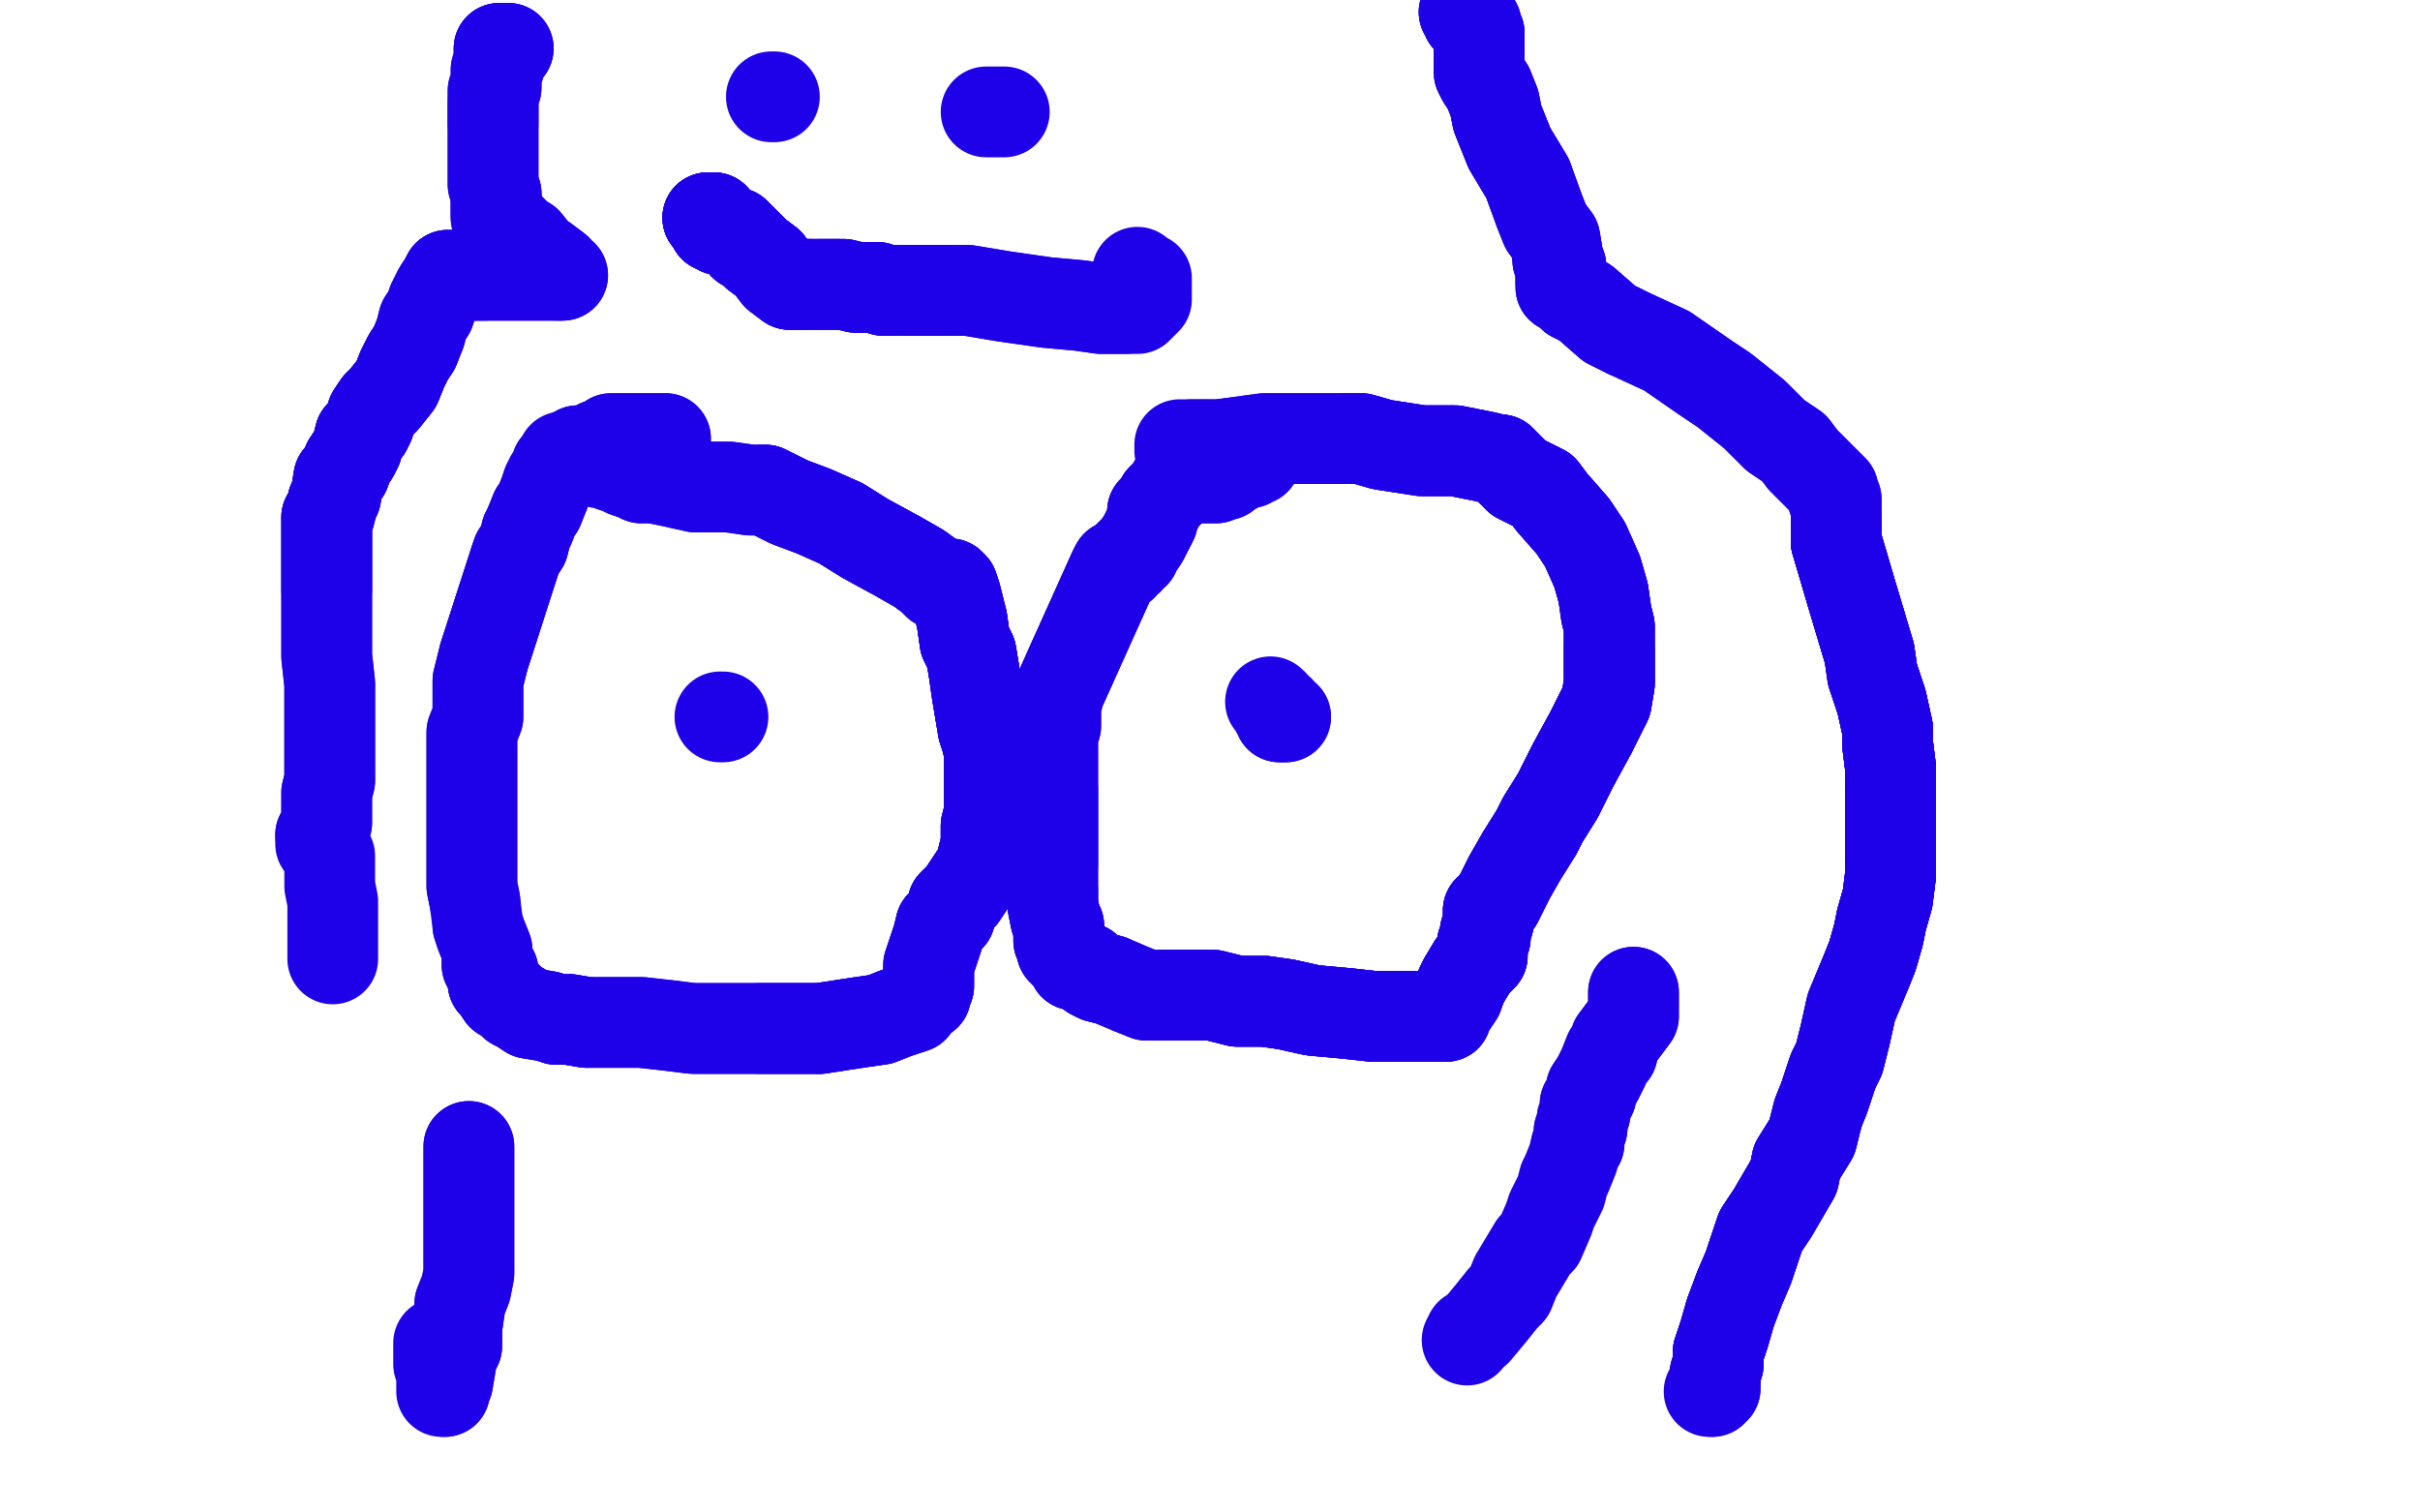 <?xml version="1.0" standalone="no"?>
<!DOCTYPE svg PUBLIC "-//W3C//DTD SVG 1.1//EN"
"http://www.w3.org/Graphics/SVG/1.1/DTD/svg11.dtd">

<svg width="800" height="500" version="1.1" xmlns="http://www.w3.org/2000/svg" xmlns:xlink="http://www.w3.org/1999/xlink" style="stroke-antialiasing: false"><desc>This SVG has been created on https://colorillo.com/</desc><rect x='0' y='0' width='800' height='500' style='fill: rgb(255,255,255); stroke-width:0' /><polyline points="220,145 219,145 218,145 217,145 216,145 214,145 213,145 212,145 211,145 210,145 209,145 206,145 204,145 202,145 201,146 199,147 198,147 197,148 196,148 194,149 193,149 191,149 190,150 189,150" style="fill: none; stroke: #1e00e9; stroke-width: 30; stroke-linejoin: round; stroke-linecap: round; stroke-antialiasing: false; stroke-antialias: 0; opacity: 1.0"/>
<polyline points="185,153 185,154 184,154 184,155 183,157 182,158 181,160 180,163 178,168 177,169 175,174 174,176 173,180 171,183 170,186 160,217 158,225 158,231 158,237 156,242 156,246 156,248 156,254 156,258 156,260 156,263 156,268 156,271 156,274 156,276 156,279 156,282 156,287 156,289 156,293 157,298" style="fill: none; stroke: #1e00e9; stroke-width: 30; stroke-linejoin: round; stroke-linecap: round; stroke-antialiasing: false; stroke-antialias: 0; opacity: 1.0"/>
<polyline points="220,145 219,145 218,145 217,145 216,145 214,145 213,145 212,145 211,145 210,145 209,145 206,145 204,145 202,145 201,146 199,147 198,147 197,148 196,148 194,149 193,149 191,149 190,150 189,150 188,151 187,151 186,151 186,152 185,153 185,154 184,154 184,155 183,157 182,158 181,160 180,163 178,168 177,169 175,174 174,176 173,180 171,183 170,186 160,217" style="fill: none; stroke: #1e00e9; stroke-width: 30; stroke-linejoin: round; stroke-linecap: round; stroke-antialiasing: false; stroke-antialias: 0; opacity: 1.0"/>
<polyline points="158,306 159,309 161,314 161,318 161,319 163,321 163,322 163,325 164,326 166,329 167,329 169,331 170,332 172,333 175,335 181,336 184,337 188,337 194,338 201,338 207,338 212,338 221,339 229,340 237,340 242,340 245,340 246,340 248,340 249,340 251,340 253,340 255,340 258,340 262,340 266,340 271,340" style="fill: none; stroke: #1e00e9; stroke-width: 30; stroke-linejoin: round; stroke-linecap: round; stroke-antialiasing: false; stroke-antialias: 0; opacity: 1.0"/>
<polyline points="175,174 174,176 173,180 171,183 170,186 160,217 158,225 158,231 158,237 156,242 156,246 156,248 156,254 156,258 156,260 156,263 156,268 156,271 156,274 156,276 156,279 156,282 156,287 156,289 156,293 157,298 158,306 159,309 161,314 161,318 161,319 163,321 163,322 163,325 164,326 166,329 167,329 169,331 170,332 172,333 175,335 181,336 184,337 188,337 194,338" style="fill: none; stroke: #1e00e9; stroke-width: 30; stroke-linejoin: round; stroke-linecap: round; stroke-antialiasing: false; stroke-antialias: 0; opacity: 1.0"/>
<polyline points="163,322 163,325 164,326 166,329 167,329 169,331 170,332 172,333 175,335 181,336 184,337 188,337 194,338 201,338 207,338 212,338 221,339 229,340 237,340 242,340 245,340 246,340 248,340 249,340 251,340 253,340 255,340 258,340 262,340 266,340 271,340 284,338 291,337 296,335 299,334 302,333 304,330 306,329 306,327 307,326 307,324 307,321 307,319 308,316 309,313 310,310 311,306" style="fill: none; stroke: #1e00e9; stroke-width: 30; stroke-linejoin: round; stroke-linecap: round; stroke-antialiasing: false; stroke-antialias: 0; opacity: 1.0"/>
<polyline points="251,340 253,340 255,340 258,340 262,340 266,340 271,340 284,338 291,337 296,335 299,334 302,333 304,330 306,329 306,327 307,326 307,324 307,321 307,319 308,316 309,313 310,310 311,306 314,303 315,299 318,296 320,293 322,290 324,287 325,283 326,279 326,277 326,273 327,269 327,267 327,263 327,262 327,259" style="fill: none; stroke: #1e00e9; stroke-width: 30; stroke-linejoin: round; stroke-linecap: round; stroke-antialiasing: false; stroke-antialias: 0; opacity: 1.0"/>
<polyline points="271,340 284,338 291,337 296,335 299,334 302,333 304,330 306,329 306,327 307,326 307,324 307,321 307,319 308,316 309,313 310,310 311,306 314,303 315,299 318,296 320,293 322,290 324,287 325,283 326,279 326,277 326,273 327,269 327,267 327,263 327,262 327,259 327,257 327,256 327,255 327,254 327,253 327,251 327,248 326,244 325,241 324,235 323,229 322,222 321,216 319,212 318,205" style="fill: none; stroke: #1e00e9; stroke-width: 30; stroke-linejoin: round; stroke-linecap: round; stroke-antialiasing: false; stroke-antialias: 0; opacity: 1.0"/>
<polyline points="311,306 314,303 315,299 318,296 320,293 322,290 324,287 325,283 326,279 326,277 326,273 327,269 327,267 327,263 327,262 327,259 327,257 327,256 327,255 327,254 327,253 327,251 327,248 326,244 325,241 324,235 323,229 322,222 321,216 319,212 318,205 316,197 315,194 314,193 313,193 312,193 310,193 308,191 304,188 297,184 286,178 278,173" style="fill: none; stroke: #1e00e9; stroke-width: 30; stroke-linejoin: round; stroke-linecap: round; stroke-antialiasing: false; stroke-antialias: 0; opacity: 1.0"/>
<polyline points="311,306 314,303 315,299 318,296 320,293 322,290 324,287 325,283 326,279 326,277 326,273 327,269 327,267 327,263 327,262 327,259 327,257 327,256 327,255 327,254 327,253 327,251 327,248 326,244 325,241 324,235 323,229 322,222 321,216 319,212 318,205 316,197 315,194 314,193 313,193 312,193 310,193 308,191 304,188 297,184 286,178 278,173 269,169 261,166 255,163 253,162 252,162" style="fill: none; stroke: #1e00e9; stroke-width: 30; stroke-linejoin: round; stroke-linecap: round; stroke-antialiasing: false; stroke-antialias: 0; opacity: 1.0"/>
<polyline points="327,255 327,254 327,253 327,251 327,248 326,244 325,241 324,235 323,229 322,222 321,216 319,212 318,205 316,197 315,194 314,193 313,193 312,193 310,193 308,191 304,188 297,184 286,178 278,173 269,169 261,166 255,163 253,162 252,162 251,162 248,162 241,161 230,161 221,159 216,158 212,158 210,157 207,156 205,155 202,154 201,153" style="fill: none; stroke: #1e00e9; stroke-width: 30; stroke-linejoin: round; stroke-linecap: round; stroke-antialiasing: false; stroke-antialias: 0; opacity: 1.0"/>
<polyline points="327,255 327,254 327,253 327,251 327,248 326,244 325,241 324,235 323,229 322,222 321,216 319,212 318,205 316,197 315,194 314,193 313,193 312,193 310,193 308,191 304,188 297,184 286,178 278,173 269,169 261,166 255,163 253,162 252,162 251,162 248,162 241,161 230,161 221,159 216,158 212,158 210,157 207,156 205,155 202,154 201,153 200,153 199,153 198,153" style="fill: none; stroke: #1e00e9; stroke-width: 30; stroke-linejoin: round; stroke-linecap: round; stroke-antialiasing: false; stroke-antialias: 0; opacity: 1.0"/>
<polyline points="239,237 238,237" style="fill: none; stroke: #1e00e9; stroke-width: 30; stroke-linejoin: round; stroke-linecap: round; stroke-antialiasing: false; stroke-antialias: 0; opacity: 1.0"/>
<polyline points="415,152 414,152 413,153 411,153 409,154 408,155 407,155 405,157 403,157 402,158 401,158 399,158 398,158 397,158 395,158 394,158 393,158 391,158 390,159 388,160 387,162 386,163 384,165 383,167 381,169 381,172 380,174" style="fill: none; stroke: #1e00e9; stroke-width: 30; stroke-linejoin: round; stroke-linecap: round; stroke-antialiasing: false; stroke-antialias: 0; opacity: 1.0"/>
<polyline points="415,152 414,152 413,153 411,153 409,154 408,155 407,155 405,157 403,157 402,158 401,158 399,158 398,158 397,158 395,158 394,158 393,158 391,158 390,159 388,160 387,162 386,163 384,165 383,167 381,169 381,172 380,174 378,178 376,181 375,182 375,183 374,183 373,184 373,185 371,186 371,187 369,187 368,189 350,229" style="fill: none; stroke: #1e00e9; stroke-width: 30; stroke-linejoin: round; stroke-linecap: round; stroke-antialiasing: false; stroke-antialias: 0; opacity: 1.0"/>
<polyline points="393,158 391,158 390,159 388,160 387,162 386,163 384,165 383,167 381,169 381,172 380,174 378,178 376,181 375,182 375,183 374,183 373,184 373,185 371,186 371,187 369,187 368,189 350,229 349,234 349,237 349,240 348,242 348,245 348,247 348,251 348,255 348,256 348,261 348,265 348,267 348,271 348,273 348,276 348,280 348,282 348,284 348,286" style="fill: none; stroke: #1e00e9; stroke-width: 30; stroke-linejoin: round; stroke-linecap: round; stroke-antialiasing: false; stroke-antialias: 0; opacity: 1.0"/>
<polyline points="369,187 368,189 350,229 349,234 349,237 349,240 348,242 348,245 348,247 348,251 348,255 348,256 348,261 348,265 348,267 348,271 348,273 348,276 348,280 348,282 348,284 348,286 348,290 348,293 348,294 348,297 348,299 349,304 350,306 350,311 351,312 351,314 352,315 353,316 354,317 355,319 359,320 361,322 363,323 367,324" style="fill: none; stroke: #1e00e9; stroke-width: 30; stroke-linejoin: round; stroke-linecap: round; stroke-antialiasing: false; stroke-antialias: 0; opacity: 1.0"/>
<polyline points="348,261 348,265 348,267 348,271 348,273 348,276 348,280 348,282 348,284 348,286 348,290 348,293 348,294 348,297 348,299 349,304 350,306 350,311 351,312 351,314 352,315 353,316 354,317 355,319 359,320 361,322 363,323 367,324 374,327 379,329 382,329 383,329 384,329 385,329 386,329 390,329 393,329 401,329 409,331 418,331 425,332 434,334 445,335 454,336" style="fill: none; stroke: #1e00e9; stroke-width: 30; stroke-linejoin: round; stroke-linecap: round; stroke-antialiasing: false; stroke-antialias: 0; opacity: 1.0"/>
<polyline points="348,294 348,297 348,299 349,304 350,306 350,311 351,312 351,314 352,315 353,316 354,317 355,319 359,320 361,322 363,323 367,324 374,327 379,329 382,329 383,329 384,329 385,329 386,329 390,329 393,329 401,329 409,331 418,331 425,332 434,334 445,335 454,336 464,336 469,336 473,336 475,336 476,336 477,336 478,336 478,334 480,332 482,329 483,326 484,324" style="fill: none; stroke: #1e00e9; stroke-width: 30; stroke-linejoin: round; stroke-linecap: round; stroke-antialiasing: false; stroke-antialias: 0; opacity: 1.0"/>
<polyline points="382,329 383,329 384,329 385,329 386,329 390,329 393,329 401,329 409,331 418,331 425,332 434,334 445,335 454,336 464,336 469,336 473,336 475,336 476,336 477,336 478,336 478,334 480,332 482,329 483,326 484,324 487,319 490,316 490,314 490,312 491,310 491,308 492,305 492,301 495,298 497,294 499,290 503,283 508,275 510,271 515,263" style="fill: none; stroke: #1e00e9; stroke-width: 30; stroke-linejoin: round; stroke-linecap: round; stroke-antialiasing: false; stroke-antialias: 0; opacity: 1.0"/>
<polyline points="409,331 418,331 425,332 434,334 445,335 454,336 464,336 469,336 473,336 475,336 476,336 477,336 478,336 478,334 480,332 482,329 483,326 484,324 487,319 490,316 490,314 490,312 491,310 491,308 492,305 492,301 495,298 497,294 499,290 503,283 508,275 510,271 515,263 520,253 526,242 529,236 531,232 532,226 532,224 532,223 532,221 532,220 532,219 532,218 532,217 532,215" style="fill: none; stroke: #1e00e9; stroke-width: 30; stroke-linejoin: round; stroke-linecap: round; stroke-antialiasing: false; stroke-antialias: 0; opacity: 1.0"/>
<polyline points="483,326 484,324 487,319 490,316 490,314 490,312 491,310 491,308 492,305 492,301 495,298 497,294 499,290 503,283 508,275 510,271 515,263 520,253 526,242 529,236 531,232 532,226 532,224 532,223 532,221 532,220 532,219 532,218 532,217 532,215 532,211 532,207 531,203 530,196 528,189 524,180 520,174 513,166 510,162 502,158 498,154 496,152" style="fill: none; stroke: #1e00e9; stroke-width: 30; stroke-linejoin: round; stroke-linecap: round; stroke-antialiasing: false; stroke-antialias: 0; opacity: 1.0"/>
<polyline points="483,326 484,324 487,319 490,316 490,314 490,312 491,310 491,308 492,305 492,301 495,298 497,294 499,290 503,283 508,275 510,271 515,263 520,253 526,242 529,236 531,232 532,226 532,224 532,223 532,221 532,220 532,219 532,218 532,217 532,215 532,211 532,207 531,203 530,196 528,189 524,180 520,174 513,166 510,162 502,158 498,154 496,152 495,152 491,151 481,149 470,149 457,147 450,145 446,145 445,145" style="fill: none; stroke: #1e00e9; stroke-width: 30; stroke-linejoin: round; stroke-linecap: round; stroke-antialiasing: false; stroke-antialias: 0; opacity: 1.0"/>
<polyline points="508,275 510,271 515,263 520,253 526,242 529,236 531,232 532,226 532,224 532,223 532,221 532,220 532,219 532,218 532,217 532,215 532,211 532,207 531,203 530,196 528,189 524,180 520,174 513,166 510,162 502,158 498,154 496,152 495,152 491,151 481,149 470,149 457,147 450,145 446,145 445,145 444,145 443,145 436,145 429,145 418,145 403,147 394,147" style="fill: none; stroke: #1e00e9; stroke-width: 30; stroke-linejoin: round; stroke-linecap: round; stroke-antialiasing: false; stroke-antialias: 0; opacity: 1.0"/>
<polyline points="508,275 510,271 515,263 520,253 526,242 529,236 531,232 532,226 532,224 532,223 532,221 532,220 532,219 532,218 532,217 532,215 532,211 532,207 531,203 530,196 528,189 524,180 520,174 513,166 510,162 502,158 498,154 496,152 495,152 491,151 481,149 470,149 457,147 450,145 446,145 445,145 444,145 443,145 436,145 429,145 418,145 403,147 394,147 393,147 392,147 391,147 390,147 390,149" style="fill: none; stroke: #1e00e9; stroke-width: 30; stroke-linejoin: round; stroke-linecap: round; stroke-antialiasing: false; stroke-antialias: 0; opacity: 1.0"/>
<polyline points="424,237 425,237 424,237 423,237 423,235 422,235 421,233" style="fill: none; stroke: #1e00e9; stroke-width: 30; stroke-linejoin: round; stroke-linecap: round; stroke-antialiasing: false; stroke-antialias: 0; opacity: 1.0"/>
<polyline points="424,237 425,237 424,237 423,237 423,235 422,235 421,233 420,232" style="fill: none; stroke: #1e00e9; stroke-width: 30; stroke-linejoin: round; stroke-linecap: round; stroke-antialiasing: false; stroke-antialias: 0; opacity: 1.0"/>
<polyline points="256,32 255,32" style="fill: none; stroke: #1e00e9; stroke-width: 30; stroke-linejoin: round; stroke-linecap: round; stroke-antialiasing: false; stroke-antialias: 0; opacity: 1.0"/>
<polyline points="331,37 332,37 331,37 330,37 329,37 328,37 327,37 326,37" style="fill: none; stroke: #1e00e9; stroke-width: 30; stroke-linejoin: round; stroke-linecap: round; stroke-antialiasing: false; stroke-antialias: 0; opacity: 1.0"/>
<polyline points="234,72 235,72 236,72 236,73" style="fill: none; stroke: #1e00e9; stroke-width: 30; stroke-linejoin: round; stroke-linecap: round; stroke-antialiasing: false; stroke-antialias: 0; opacity: 1.0"/>
<polyline points="234,72 235,72 236,72 236,73 236,74 236,75 237,75 238,76 239,76 240,76 242,77 243,77 243,78 244,78 245,79 246,80 246,81 247,81 248,82 249,83 250,84 254,87" style="fill: none; stroke: #1e00e9; stroke-width: 30; stroke-linejoin: round; stroke-linecap: round; stroke-antialiasing: false; stroke-antialias: 0; opacity: 1.0"/>
<polyline points="234,72 235,72 236,72 236,73 236,74 236,75 237,75 238,76 239,76 240,76 242,77 243,77 243,78 244,78 245,79 246,80 246,81 247,81 248,82 249,83 250,84 254,87 257,91 261,94 262,94 264,94" style="fill: none; stroke: #1e00e9; stroke-width: 30; stroke-linejoin: round; stroke-linecap: round; stroke-antialiasing: false; stroke-antialias: 0; opacity: 1.0"/>
<polyline points="234,72 235,72 236,72 236,73 236,74 236,75 237,75 238,76 239,76 240,76 242,77 243,77 243,78 244,78 245,79 246,80 246,81 247,81 248,82 249,83 250,84 254,87 257,91 261,94 262,94 264,94 265,94 267,94 268,94" style="fill: none; stroke: #1e00e9; stroke-width: 30; stroke-linejoin: round; stroke-linecap: round; stroke-antialiasing: false; stroke-antialias: 0; opacity: 1.0"/>
<polyline points="234,72 235,72 236,72 236,73 236,74 236,75 237,75 238,76 239,76 240,76 242,77 243,77 243,78 244,78 245,79 246,80 246,81 247,81 248,82 249,83 250,84 254,87 257,91 261,94 262,94 264,94 265,94 267,94 268,94 269,94 271,94 273,94 274,94 276,94 277,94" style="fill: none; stroke: #1e00e9; stroke-width: 30; stroke-linejoin: round; stroke-linecap: round; stroke-antialiasing: false; stroke-antialias: 0; opacity: 1.0"/>
<polyline points="234,72 235,72 236,72 236,73 236,74 236,75 237,75 238,76 239,76 240,76 242,77 243,77 243,78 244,78 245,79 246,80 246,81 247,81 248,82 249,83 250,84 254,87 257,91 261,94 262,94 264,94 265,94 267,94 268,94 269,94 271,94 273,94 274,94 276,94 277,94 278,94 279,94 283,95 284,95 285,95 286,95 287,95 288,95 289,95 290,95 292,96 293,96 294,96" style="fill: none; stroke: #1e00e9; stroke-width: 30; stroke-linejoin: round; stroke-linecap: round; stroke-antialiasing: false; stroke-antialias: 0; opacity: 1.0"/>
<polyline points="262,94 264,94 265,94 267,94 268,94 269,94 271,94 273,94 274,94 276,94 277,94 278,94 279,94 283,95 284,95 285,95 286,95 287,95 288,95 289,95 290,95 292,96 293,96 294,96 295,96 296,96 297,96 300,96 301,96 302,96 303,96 304,96 305,96 307,96 308,96 309,96 310,96 311,96" style="fill: none; stroke: #1e00e9; stroke-width: 30; stroke-linejoin: round; stroke-linecap: round; stroke-antialiasing: false; stroke-antialias: 0; opacity: 1.0"/>
<polyline points="271,94 273,94 274,94 276,94 277,94 278,94 279,94 283,95 284,95 285,95 286,95 287,95 288,95 289,95 290,95 292,96 293,96 294,96 295,96 296,96 297,96 300,96 301,96 302,96 303,96 304,96 305,96 307,96 308,96 309,96 310,96 311,96 312,96 313,96 314,96 315,96 316,96 317,96 318,96 320,96 326,97 332,98 346,100 357,101 364,102 370,102 372,102" style="fill: none; stroke: #1e00e9; stroke-width: 30; stroke-linejoin: round; stroke-linecap: round; stroke-antialiasing: false; stroke-antialias: 0; opacity: 1.0"/>
<polyline points="301,96 302,96 303,96 304,96 305,96 307,96 308,96 309,96 310,96 311,96 312,96 313,96 314,96 315,96 316,96 317,96 318,96 320,96 326,97 332,98 346,100 357,101 364,102 370,102 372,102 373,102 376,102 378,100 378,99 379,99 379,98 379,97 379,96 379,95 379,94 379,92 377,91 376,91 376,90" style="fill: none; stroke: #1e00e9; stroke-width: 30; stroke-linejoin: round; stroke-linecap: round; stroke-antialiasing: false; stroke-antialias: 0; opacity: 1.0"/>
<polyline points="168,16 167,16 166,16 165,16 165,17 165,18 165,19" style="fill: none; stroke: #1e00e9; stroke-width: 30; stroke-linejoin: round; stroke-linecap: round; stroke-antialiasing: false; stroke-antialias: 0; opacity: 1.0"/>
<polyline points="168,16 167,16 166,16 165,16 165,17 165,18 165,19 165,20 165,21 165,22 164,23 164,24 164,25 164,26 164,27 164,29 163,30 163,31 163,32 163,33 163,34 163,35 163,36 163,37 163,38 163,39 163,40 163,41" style="fill: none; stroke: #1e00e9; stroke-width: 30; stroke-linejoin: round; stroke-linecap: round; stroke-antialiasing: false; stroke-antialias: 0; opacity: 1.0"/>
<polyline points="168,16 167,16 166,16 165,16 165,17 165,18 165,19 165,20 165,21 165,22 164,23 164,24 164,25 164,26 164,27 164,29 163,30 163,31 163,32 163,33 163,34 163,35 163,36 163,37 163,38 163,39 163,40 163,41 163,42 163,43 163,44 163,45 163,46 163,48 163,49 163,51 163,52 163,53 163,55 163,56 163,60 163,61 164,64 164,66 164,67 164,69 164,70 164,71" style="fill: none; stroke: #1e00e9; stroke-width: 30; stroke-linejoin: round; stroke-linecap: round; stroke-antialiasing: false; stroke-antialias: 0; opacity: 1.0"/>
<polyline points="163,34 163,35 163,36 163,37 163,38 163,39 163,40 163,41 163,42 163,43 163,44 163,45 163,46 163,48 163,49 163,51 163,52 163,53 163,55 163,56 163,60 163,61 164,64 164,66 164,67 164,69 164,70 164,71 164,72 165,72 166,72 166,74 168,75 172,79 174,80 178,85 180,86 184,89 185,91 186,91" style="fill: none; stroke: #1e00e9; stroke-width: 30; stroke-linejoin: round; stroke-linecap: round; stroke-antialiasing: false; stroke-antialias: 0; opacity: 1.0"/>
<polyline points="164,64 164,66 164,67 164,69 164,70 164,71 164,72 165,72 166,72 166,74 168,75 172,79 174,80 178,85 180,86 184,89 185,91 186,91 185,91 183,91 180,91 175,91 172,91 169,91 168,91 166,91 164,91 163,91 160,91 159,91 157,91 156,91 154,91 153,91 152,91 151,91 150,91 148,91 147,93" style="fill: none; stroke: #1e00e9; stroke-width: 30; stroke-linejoin: round; stroke-linecap: round; stroke-antialiasing: false; stroke-antialias: 0; opacity: 1.0"/>
<polyline points="185,91 183,91 180,91 175,91 172,91 169,91 168,91 166,91 164,91 163,91 160,91 159,91 157,91 156,91 154,91 153,91 152,91 151,91 150,91 148,91 147,93 145,96 143,100 142,103 140,106 139,110 137,115 135,118 133,122 131,127 127,132 125,134 123,137 122,140 121,142 119,144 118,148 117,150 115,153 114,156 112,158" style="fill: none; stroke: #1e00e9; stroke-width: 30; stroke-linejoin: round; stroke-linecap: round; stroke-antialiasing: false; stroke-antialias: 0; opacity: 1.0"/>
<polyline points="160,91 159,91 157,91 156,91 154,91 153,91 152,91 151,91 150,91 148,91 147,93 145,96 143,100 142,103 140,106 139,110 137,115 135,118 133,122 131,127 127,132 125,134 123,137 122,140 121,142 119,144 118,148 117,150 115,153 114,156 112,158 111,164 110,166 109,170 108,171 108,173 108,174 108,175 108,176 108,177 108,178 108,182 108,185 108,187 108,195" style="fill: none; stroke: #1e00e9; stroke-width: 30; stroke-linejoin: round; stroke-linecap: round; stroke-antialiasing: false; stroke-antialias: 0; opacity: 1.0"/>
<polyline points="137,115 135,118 133,122 131,127 127,132 125,134 123,137 122,140 121,142 119,144 118,148 117,150 115,153 114,156 112,158 111,164 110,166 109,170 108,171 108,173 108,174 108,175 108,176 108,177 108,178 108,182 108,185 108,187 108,195 108,206 108,217 109,226 109,232 109,238 109,247 109,258 108,262 108,267 108,272 107,275 107,276 106,276" style="fill: none; stroke: #1e00e9; stroke-width: 30; stroke-linejoin: round; stroke-linecap: round; stroke-antialiasing: false; stroke-antialias: 0; opacity: 1.0"/>
<polyline points="133,122 131,127 127,132 125,134 123,137 122,140 121,142 119,144 118,148 117,150 115,153 114,156 112,158 111,164 110,166 109,170 108,171 108,173 108,174 108,175 108,176 108,177 108,178 108,182 108,185 108,187 108,195 108,206 108,217 109,226 109,232 109,238 109,247 109,258 108,262 108,267 108,272 107,275 107,276 106,276 106,277 106,279 109,283 109,287 109,293 110,298 110,305 110,309 110,317" style="fill: none; stroke: #1e00e9; stroke-width: 30; stroke-linejoin: round; stroke-linecap: round; stroke-antialiasing: false; stroke-antialias: 0; opacity: 1.0"/>
<polyline points="484,4 485,4 485,5 485,6 486,7 487,7 488,8 488,9 489,11 489,12 489,14 489,15 489,18 489,19 489,20 489,24 490,26 492,29 494,34 495,39 497,44 499,49 502,54 505,59" style="fill: none; stroke: #1e00e9; stroke-width: 30; stroke-linejoin: round; stroke-linecap: round; stroke-antialiasing: false; stroke-antialias: 0; opacity: 1.0"/>
<polyline points="484,4 485,4 485,5 485,6 486,7 487,7 488,8 488,9 489,11 489,12 489,14 489,15 489,18 489,19 489,20 489,24 490,26 492,29 494,34 495,39 497,44 499,49 502,54 505,59 509,70 511,75 514,79 515,85 515,86 516,88 516,91 516,92 516,93" style="fill: none; stroke: #1e00e9; stroke-width: 30; stroke-linejoin: round; stroke-linecap: round; stroke-antialiasing: false; stroke-antialias: 0; opacity: 1.0"/>
<polyline points="484,4 485,4 485,5 485,6 486,7 487,7 488,8 488,9 489,11 489,12 489,14 489,15 489,18 489,19 489,20 489,24 490,26 492,29 494,34 495,39 497,44 499,49 502,54 505,59 509,70 511,75 514,79 515,85 515,86 516,88 516,91 516,92 516,93 516,94 516,95 517,95 519,97 520,98 524,100 532,107 538,110" style="fill: none; stroke: #1e00e9; stroke-width: 30; stroke-linejoin: round; stroke-linecap: round; stroke-antialiasing: false; stroke-antialias: 0; opacity: 1.0"/>
<polyline points="502,54 505,59 509,70 511,75 514,79 515,85 515,86 516,88 516,91 516,92 516,93 516,94 516,95 517,95 519,97 520,98 524,100 532,107 538,110 551,116 564,125 570,129 575,133 580,137 587,144 593,148 596,152 601,157 603,159 606,162 606,165 607,165 607,166 607,167 607,168 607,170 607,171 607,176 607,179" style="fill: none; stroke: #1e00e9; stroke-width: 30; stroke-linejoin: round; stroke-linecap: round; stroke-antialiasing: false; stroke-antialias: 0; opacity: 1.0"/>
<polyline points="519,97 520,98 524,100 532,107 538,110 551,116 564,125 570,129 575,133 580,137 587,144 593,148 596,152 601,157 603,159 606,162 606,165 607,165 607,166 607,167 607,168 607,170 607,171 607,176 607,179 612,196 615,206 618,216 619,223 622,232 624,241 624,246 625,254 625,263 625,268 625,277 625,285 625,289 624,297 622,304 621,309 619,316 617,321" style="fill: none; stroke: #1e00e9; stroke-width: 30; stroke-linejoin: round; stroke-linecap: round; stroke-antialiasing: false; stroke-antialias: 0; opacity: 1.0"/>
<polyline points="607,171 607,176 607,179 612,196 615,206 618,216 619,223 622,232 624,241 624,246 625,254 625,263 625,268 625,277 625,285 625,289 624,297 622,304 621,309 619,316 617,321 612,333 610,342 608,350 606,354 603,363 601,368 599,376 594,384 593,389 586,401 582,407 578,419 575,426 572,434 570,441 568,447 568,451 567,454" style="fill: none; stroke: #1e00e9; stroke-width: 30; stroke-linejoin: round; stroke-linecap: round; stroke-antialiasing: false; stroke-antialias: 0; opacity: 1.0"/>
<polyline points="607,171 607,176 607,179 612,196 615,206 618,216 619,223 622,232 624,241 624,246 625,254 625,263 625,268 625,277 625,285 625,289 624,297 622,304 621,309 619,316 617,321 612,333 610,342 608,350 606,354 603,363 601,368 599,376 594,384 593,389 586,401 582,407 578,419 575,426 572,434 570,441 568,447 568,451 567,454 567,455 567,456" style="fill: none; stroke: #1e00e9; stroke-width: 30; stroke-linejoin: round; stroke-linecap: round; stroke-antialiasing: false; stroke-antialias: 0; opacity: 1.0"/>
<polyline points="607,171 607,176 607,179 612,196 615,206 618,216 619,223 622,232 624,241 624,246 625,254 625,263 625,268 625,277 625,285 625,289 624,297 622,304 621,309 619,316 617,321 612,333 610,342 608,350 606,354 603,363 601,368 599,376 594,384 593,389 586,401 582,407 578,419 575,426 572,434 570,441 568,447 568,451 567,454 567,455 567,456 567,459 566,460" style="fill: none; stroke: #1e00e9; stroke-width: 30; stroke-linejoin: round; stroke-linecap: round; stroke-antialiasing: false; stroke-antialias: 0; opacity: 1.0"/>
<polyline points="607,171 607,176 607,179 612,196 615,206 618,216 619,223 622,232 624,241 624,246 625,254 625,263 625,268 625,277 625,285 625,289 624,297 622,304 621,309 619,316 617,321 612,333 610,342 608,350 606,354 603,363 601,368 599,376 594,384 593,389 586,401 582,407 578,419 575,426 572,434 570,441 568,447 568,451 567,454 567,455 567,456 567,459 566,460 565,460" style="fill: none; stroke: #1e00e9; stroke-width: 30; stroke-linejoin: round; stroke-linecap: round; stroke-antialiasing: false; stroke-antialias: 0; opacity: 1.0"/>
<polyline points="155,379 155,380 155,381 155,383 155,385 155,387 155,388 155,389 155,391 155,396 155,398 155,402 155,406 155,410 155,413 155,420 155,421 154,426 152,431 152,432 151,439 151,445 149,449 149,451 148,457 147,458 147,460" style="fill: none; stroke: #1e00e9; stroke-width: 30; stroke-linejoin: round; stroke-linecap: round; stroke-antialiasing: false; stroke-antialias: 0; opacity: 1.0"/>
<polyline points="155,379 155,380 155,381 155,383 155,385 155,387 155,388 155,389 155,391 155,396 155,398 155,402 155,406 155,410 155,413 155,420 155,421 154,426 152,431 152,432 151,439 151,445 149,449 149,451 148,457 147,458 147,460 146,460 146,459 146,457 146,456 146,455 146,454 146,453 146,452 146,451 145,451 145,447 145,444" style="fill: none; stroke: #1e00e9; stroke-width: 30; stroke-linejoin: round; stroke-linecap: round; stroke-antialiasing: false; stroke-antialias: 0; opacity: 1.0"/>
<polyline points="540,328 540,329 540,331 540,332 540,333 540,334 540,335 540,336 537,340 534,344 533,348 532,348 530,353 528,357 526,360 526,362 525,364 524,365 524,368 523,370 523,371 523,373 522,374 522,375 522,377 522,378 521,379" style="fill: none; stroke: #1e00e9; stroke-width: 30; stroke-linejoin: round; stroke-linecap: round; stroke-antialiasing: false; stroke-antialias: 0; opacity: 1.0"/>
<polyline points="540,328 540,329 540,331 540,332 540,333 540,334 540,335 540,336 537,340 534,344 533,348 532,348 530,353 528,357 526,360 526,362 525,364 524,365 524,368 523,370 523,371 523,373 522,374 522,375 522,377 522,378 521,379 520,383 518,388 517,390 516,394 513,400 512,403 509,410 507,412 504,417 501,422 499,427 497,429 493,434 488,440 486,441 485,443" style="fill: none; stroke: #1e00e9; stroke-width: 30; stroke-linejoin: round; stroke-linecap: round; stroke-antialiasing: false; stroke-antialias: 0; opacity: 1.0"/>
</svg>
